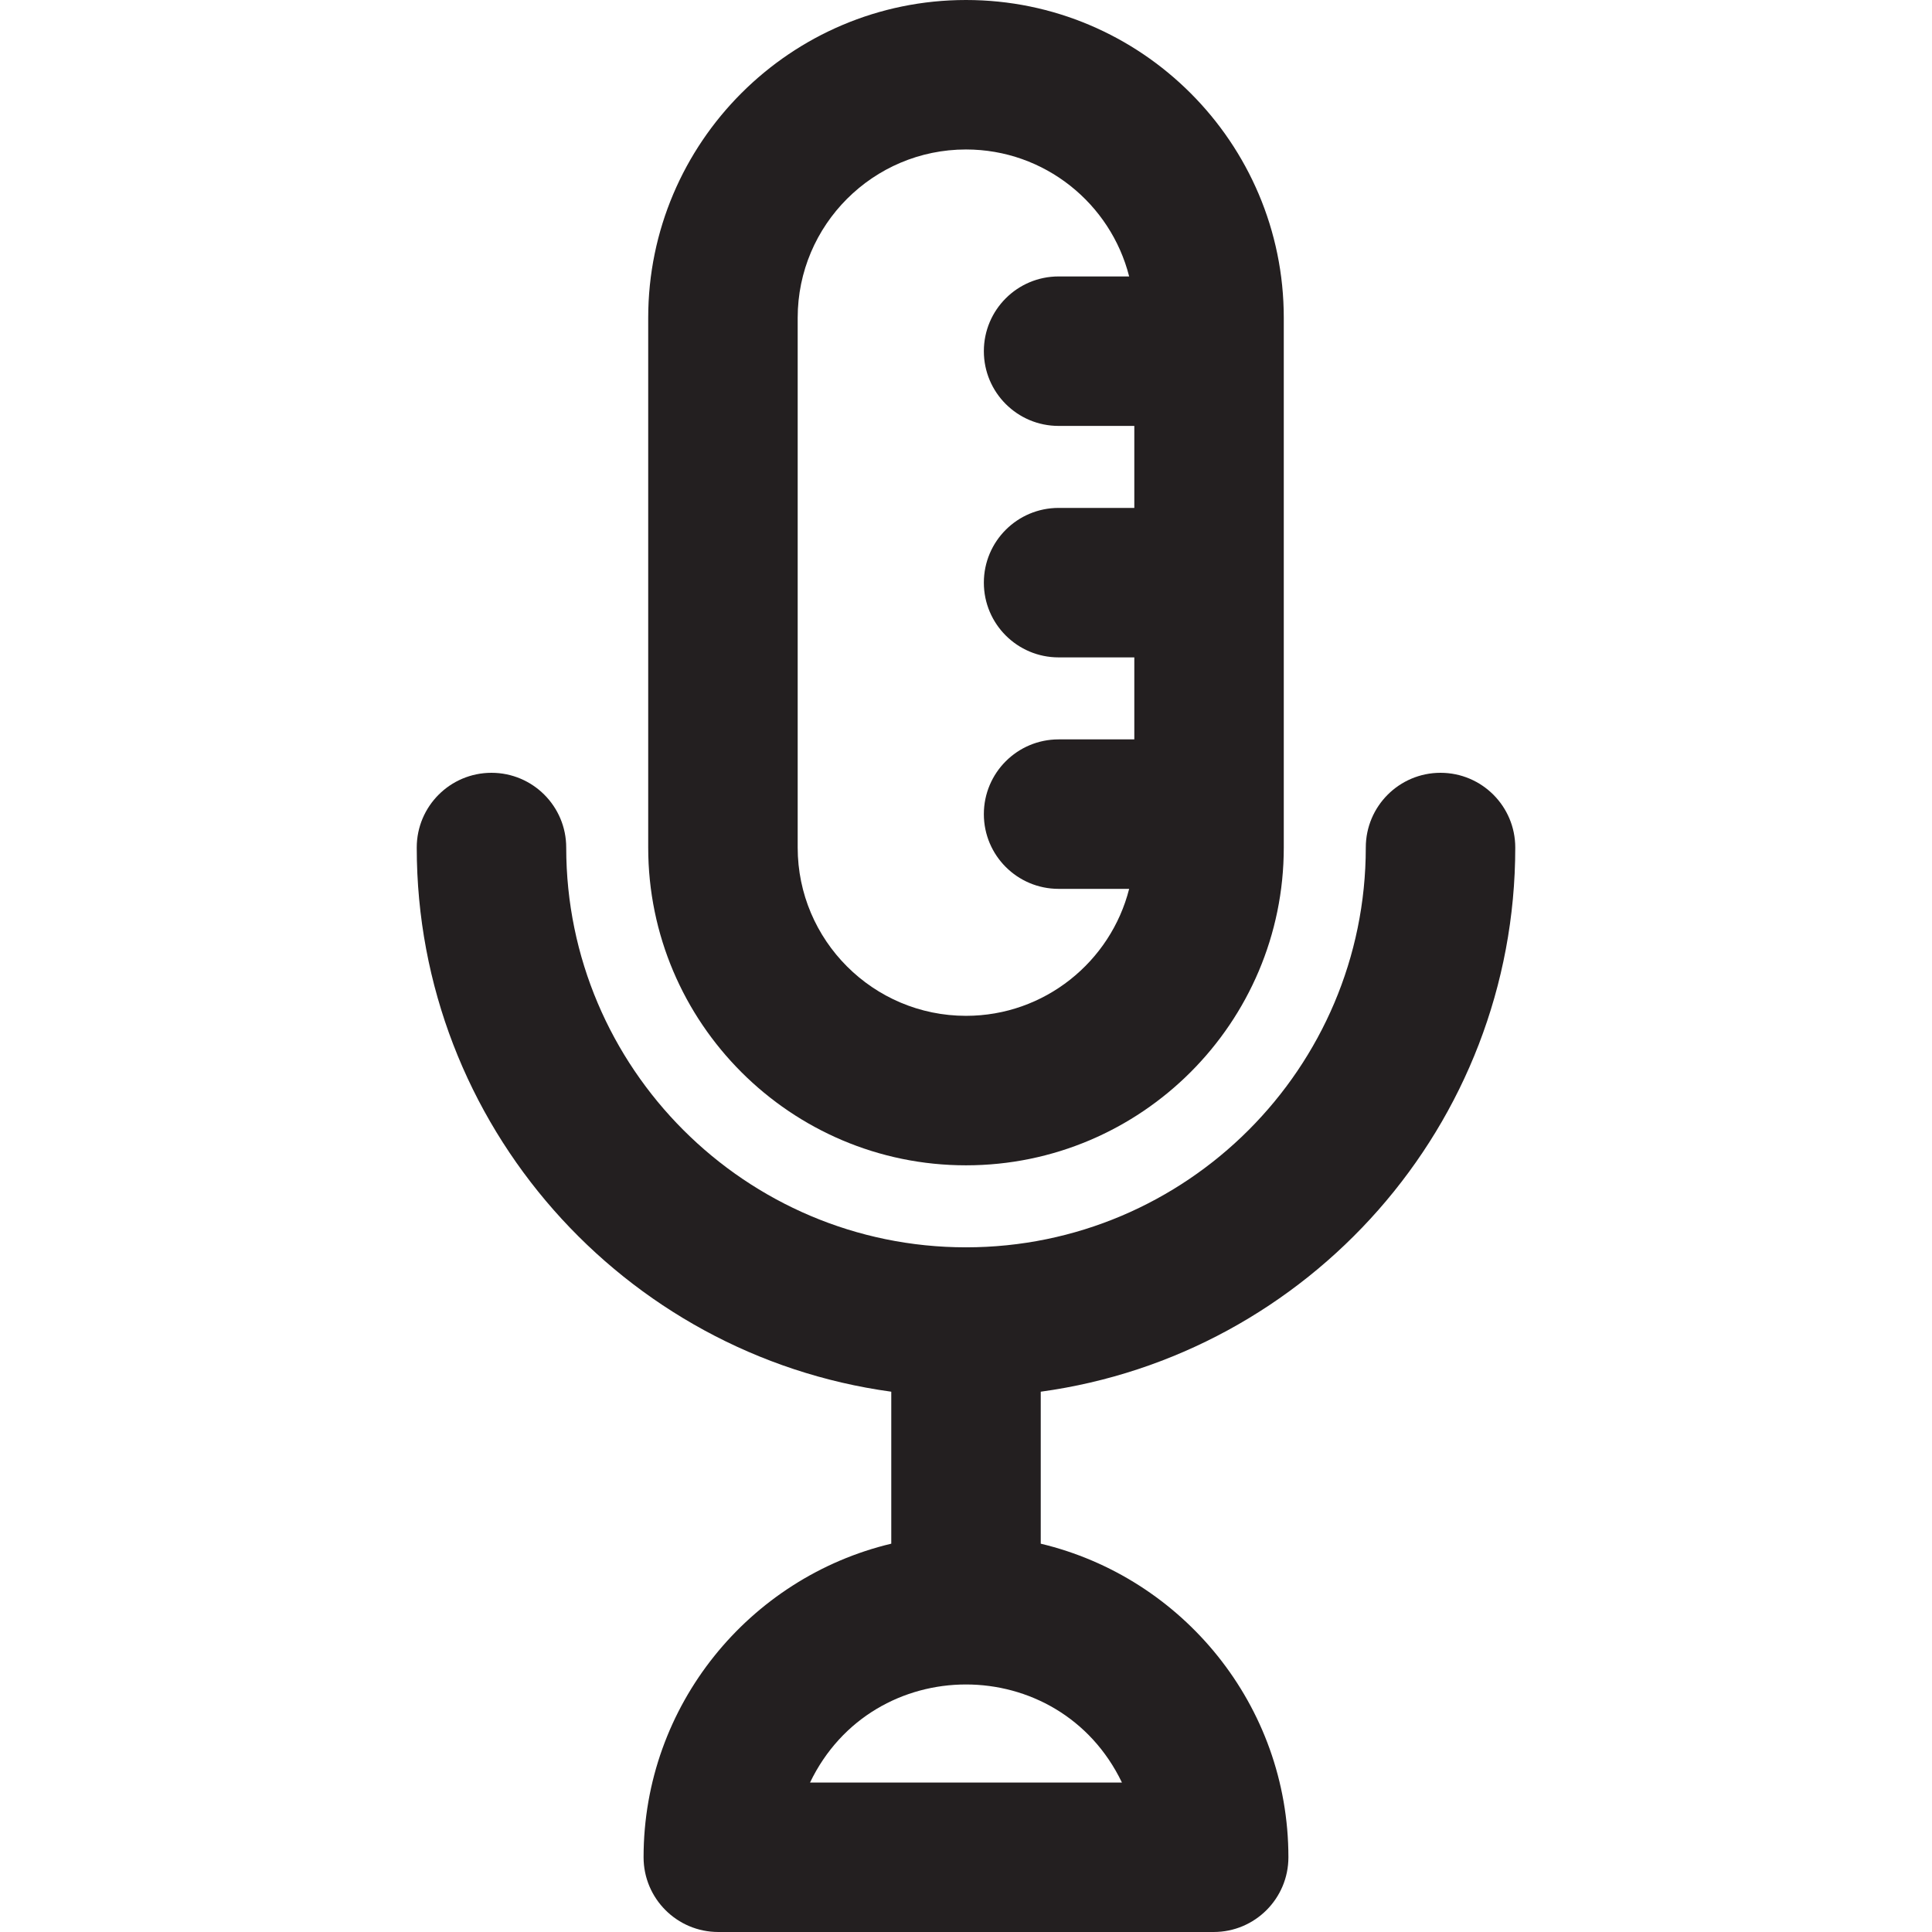 <?xml version="1.0" encoding="iso-8859-1"?>
<!-- Generator: Adobe Illustrator 19.0.0, SVG Export Plug-In . SVG Version: 6.00 Build 0)  -->
<svg version="1.1" id="Layer_1" xmlns="http://www.w3.org/2000/svg" xmlns:xlink="http://www.w3.org/1999/xlink" x="0px" y="0px"
	 viewBox="0 0 512.001 512.001" style="enable-background:new 0 0 512.001 512.001;" xml:space="preserve">
<g>
	<g>
		<g>
			<path style="fill:#231F20;" d="M401.561,224.607c0-10.938-8.868-19.806-19.806-19.806s-19.806,8.868-19.806,19.806
				c0,58.42-47.528,105.948-105.948,105.948s-105.948-47.528-105.948-105.948c0-10.938-8.868-19.806-19.806-19.806
				s-19.806,8.868-19.806,19.806c0,73.545,54.829,134.515,125.754,144.208v40.278c-37.593,8.959-65.641,42.806-65.641,83.102
				c0,10.938,8.868,19.806,19.806,19.806h131.276c10.938,0,19.806-8.868,19.806-19.806c0-40.294-28.044-74.14-65.634-83.101v-40.279
				C346.733,359.121,401.561,298.151,401.561,224.607z M297.324,472.388h-82.656C231.335,437.75,280.65,437.735,297.324,472.388z"/>
			<path style="fill:#231F20;" d="M255.999,308.822c46.437,0,84.217-37.78,84.217-84.217V84.217C340.218,37.779,302.437,0,255.999,0
				s-84.217,37.779-84.217,84.217v140.388C171.782,271.044,209.563,308.822,255.999,308.822z M211.395,84.217
				c0-24.595,20.009-44.605,44.605-44.605c20.816,0,38.343,14.334,43.239,33.649h-18.702c-10.938,0-19.806,8.868-19.806,19.806
				c0,10.938,8.868,19.806,19.806,19.806h20.068v21.731h-20.068c-10.938,0-19.806,8.868-19.806,19.806s8.868,19.806,19.806,19.806
				h20.068v21.731h-20.068c-10.938,0-19.806,8.868-19.806,19.806c0,10.938,8.868,19.806,19.806,19.806h18.702
				c-4.896,19.315-22.423,33.649-43.239,33.649c-24.595,0-44.605-20.01-44.605-44.605V84.217z"/>
		</g>
	</g>
</g>
<g>
</g>
<g>
</g>
<g>
</g>
<g>
</g>
<g>
</g>
<g>
</g>
<g>
</g>
<g>
</g>
<g>
</g>
<g>
</g>
<g>
</g>
<g>
</g>
<g>
</g>
<g>
</g>
<g>
</g>
</svg>
